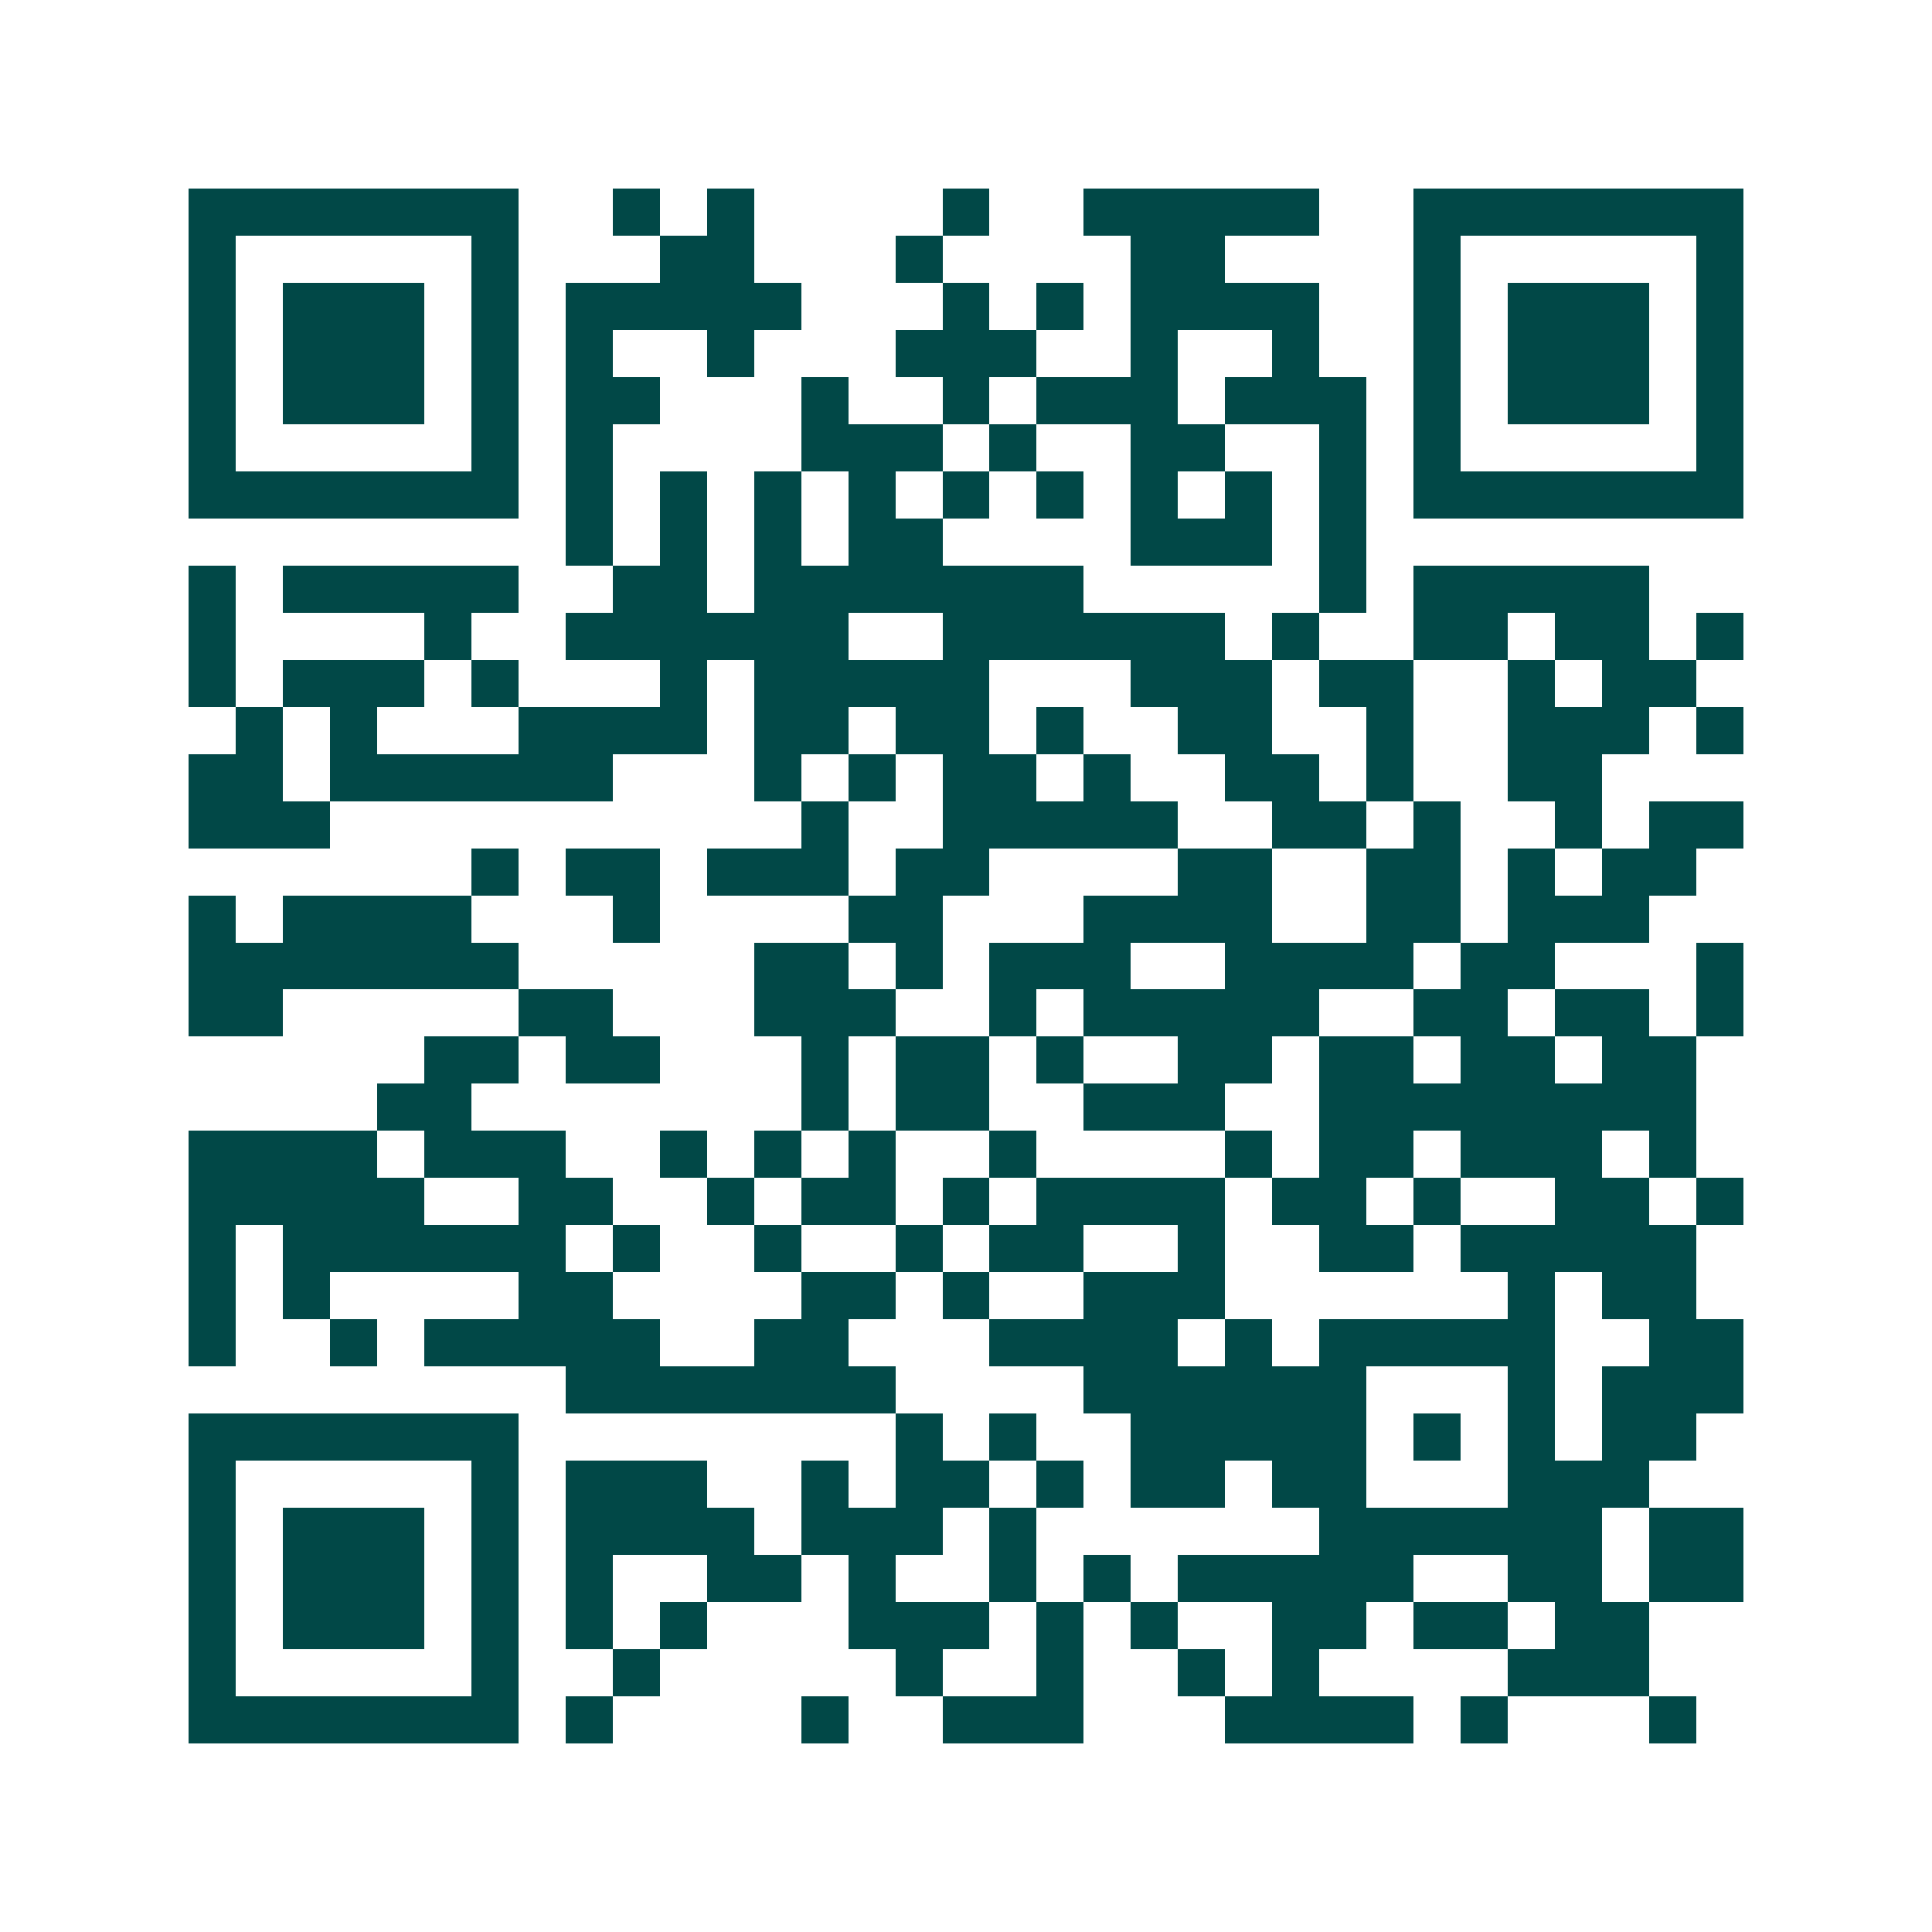 <svg xmlns="http://www.w3.org/2000/svg" width="200" height="200" viewBox="0 0 41 41" shape-rendering="crispEdges"><path fill="#ffffff" d="M0 0h41v41H0z"/><path stroke="#014847" d="M4 4.5h7m2 0h1m1 0h1m4 0h1m2 0h5m2 0h7M4 5.5h1m5 0h1m3 0h2m3 0h1m4 0h2m4 0h1m5 0h1M4 6.5h1m1 0h3m1 0h1m1 0h5m3 0h1m1 0h1m1 0h4m2 0h1m1 0h3m1 0h1M4 7.5h1m1 0h3m1 0h1m1 0h1m2 0h1m3 0h3m2 0h1m2 0h1m2 0h1m1 0h3m1 0h1M4 8.5h1m1 0h3m1 0h1m1 0h2m3 0h1m2 0h1m1 0h3m1 0h3m1 0h1m1 0h3m1 0h1M4 9.5h1m5 0h1m1 0h1m4 0h3m1 0h1m2 0h2m2 0h1m1 0h1m5 0h1M4 10.5h7m1 0h1m1 0h1m1 0h1m1 0h1m1 0h1m1 0h1m1 0h1m1 0h1m1 0h1m1 0h7M12 11.5h1m1 0h1m1 0h1m1 0h2m4 0h3m1 0h1M4 12.5h1m1 0h5m2 0h2m1 0h7m5 0h1m1 0h5M4 13.5h1m4 0h1m2 0h6m2 0h6m1 0h1m2 0h2m1 0h2m1 0h1M4 14.5h1m1 0h3m1 0h1m3 0h1m1 0h5m3 0h3m1 0h2m2 0h1m1 0h2M5 15.5h1m1 0h1m3 0h4m1 0h2m1 0h2m1 0h1m2 0h2m2 0h1m2 0h3m1 0h1M4 16.5h2m1 0h6m3 0h1m1 0h1m1 0h2m1 0h1m2 0h2m1 0h1m2 0h2M4 17.5h3m10 0h1m2 0h5m2 0h2m1 0h1m2 0h1m1 0h2M10 18.5h1m1 0h2m1 0h3m1 0h2m4 0h2m2 0h2m1 0h1m1 0h2M4 19.5h1m1 0h4m3 0h1m4 0h2m3 0h4m2 0h2m1 0h3M4 20.5h7m5 0h2m1 0h1m1 0h3m2 0h4m1 0h2m3 0h1M4 21.5h2m5 0h2m3 0h3m2 0h1m1 0h5m2 0h2m1 0h2m1 0h1M9 22.5h2m1 0h2m3 0h1m1 0h2m1 0h1m2 0h2m1 0h2m1 0h2m1 0h2M8 23.5h2m7 0h1m1 0h2m2 0h3m2 0h8M4 24.5h4m1 0h3m2 0h1m1 0h1m1 0h1m2 0h1m4 0h1m1 0h2m1 0h3m1 0h1M4 25.5h5m2 0h2m2 0h1m1 0h2m1 0h1m1 0h4m1 0h2m1 0h1m2 0h2m1 0h1M4 26.5h1m1 0h6m1 0h1m2 0h1m2 0h1m1 0h2m2 0h1m2 0h2m1 0h5M4 27.5h1m1 0h1m4 0h2m4 0h2m1 0h1m2 0h3m6 0h1m1 0h2M4 28.5h1m2 0h1m1 0h5m2 0h2m3 0h4m1 0h1m1 0h5m2 0h2M12 29.5h7m4 0h6m3 0h1m1 0h3M4 30.5h7m8 0h1m1 0h1m2 0h5m1 0h1m1 0h1m1 0h2M4 31.5h1m5 0h1m1 0h3m2 0h1m1 0h2m1 0h1m1 0h2m1 0h2m3 0h3M4 32.5h1m1 0h3m1 0h1m1 0h4m1 0h3m1 0h1m6 0h6m1 0h2M4 33.5h1m1 0h3m1 0h1m1 0h1m2 0h2m1 0h1m2 0h1m1 0h1m1 0h5m2 0h2m1 0h2M4 34.5h1m1 0h3m1 0h1m1 0h1m1 0h1m3 0h3m1 0h1m1 0h1m2 0h2m1 0h2m1 0h2M4 35.5h1m5 0h1m2 0h1m5 0h1m2 0h1m2 0h1m1 0h1m4 0h3M4 36.5h7m1 0h1m4 0h1m2 0h3m3 0h4m1 0h1m3 0h1"/></svg>
